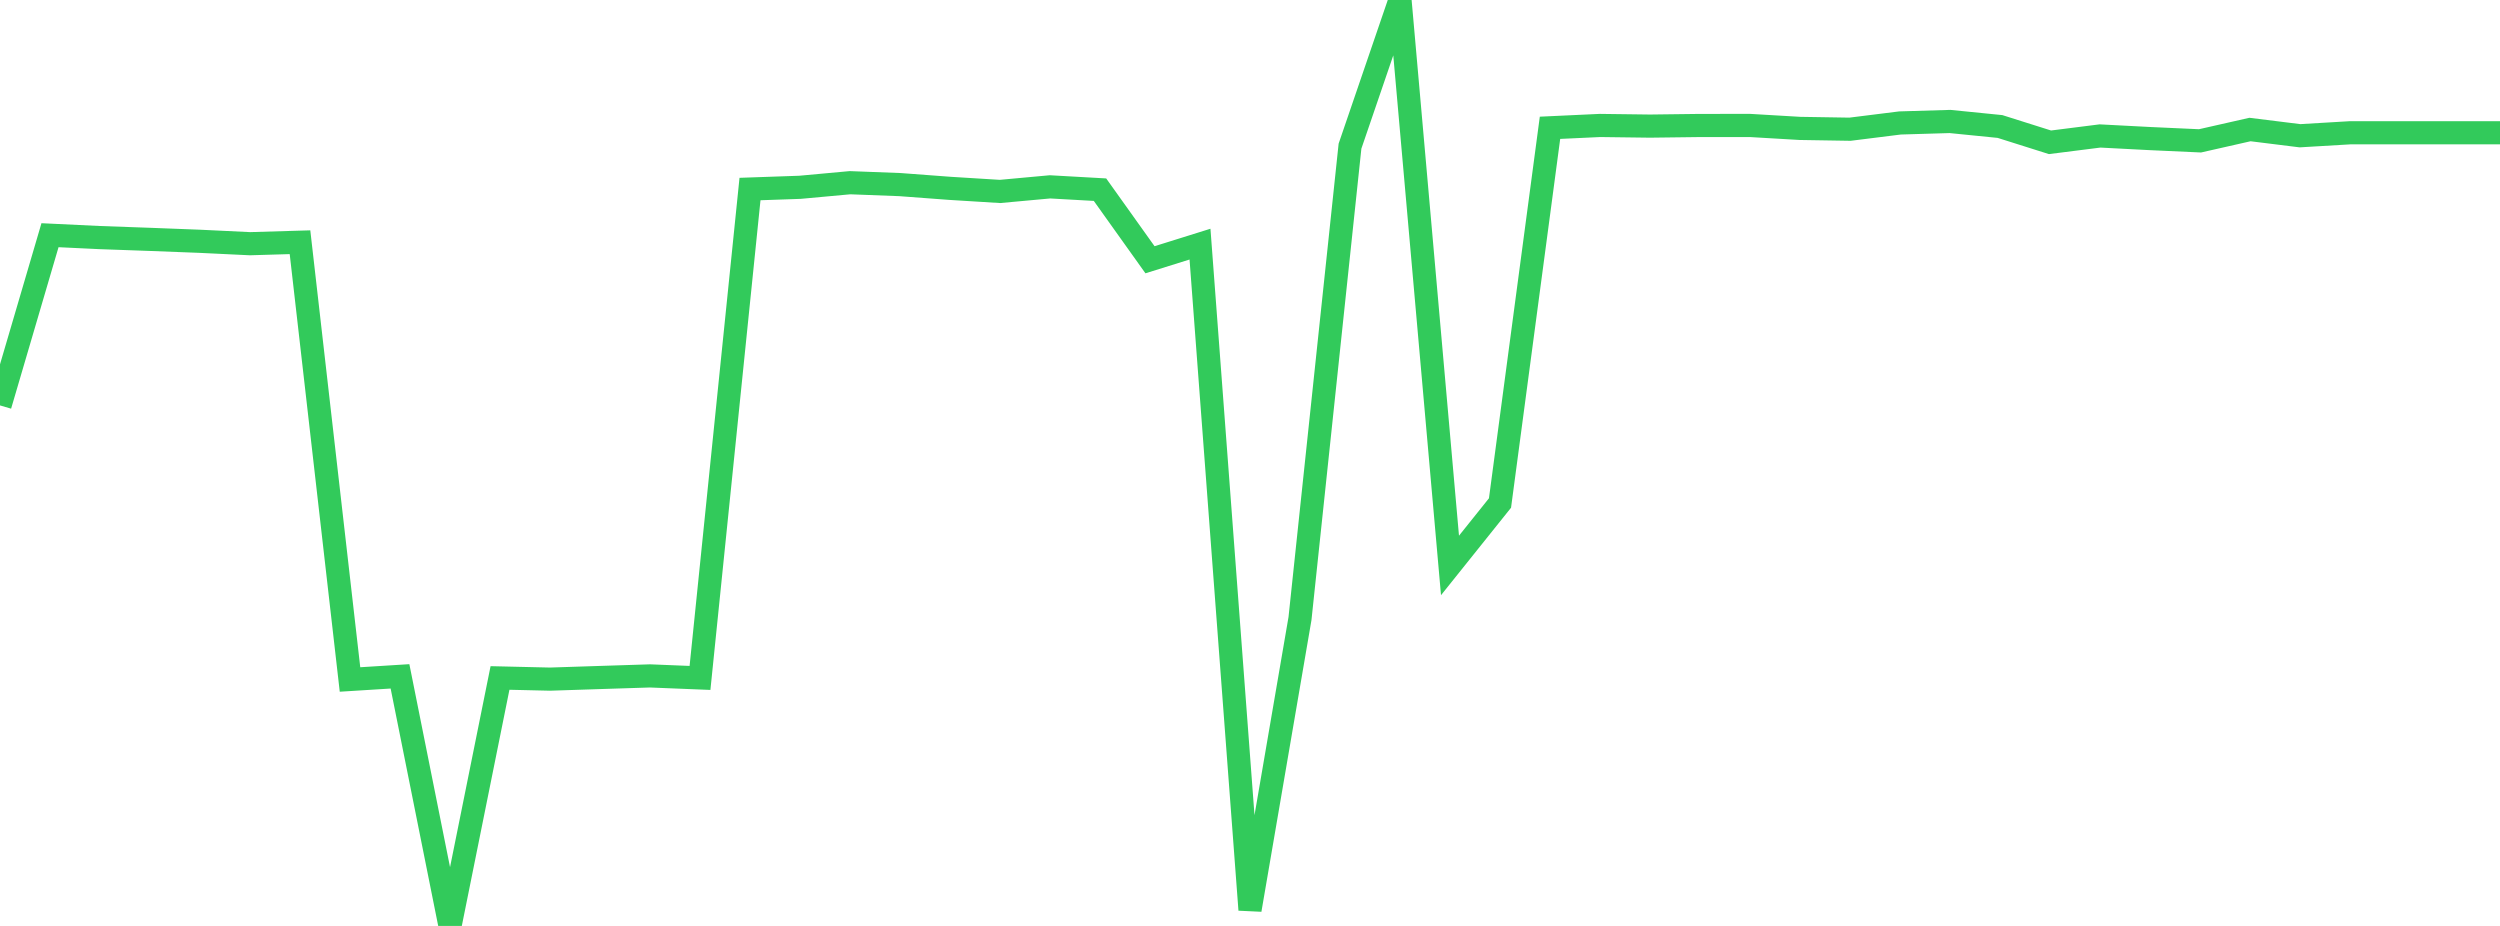 <?xml version="1.0" standalone="no"?>
<!DOCTYPE svg PUBLIC "-//W3C//DTD SVG 1.1//EN" "http://www.w3.org/Graphics/SVG/1.1/DTD/svg11.dtd">

<svg width="135" height="50" viewBox="0 0 135 50" preserveAspectRatio="none" 
  xmlns="http://www.w3.org/2000/svg"
  xmlns:xlink="http://www.w3.org/1999/xlink">


<polyline points="0.0, 21.892 2.7, 12.701 5.4, 12.83 8.1, 12.926 10.8, 13.03 13.5, 13.16 16.2, 13.08 18.9, 36.692 21.6, 36.523 24.3, 50.0 27.0, 36.61 29.7, 36.673 32.4, 36.585 35.1, 36.499 37.8, 36.608 40.5, 10.208 43.2, 10.114 45.9, 9.866 48.6, 9.969 51.3, 10.171 54.0, 10.338 56.7, 10.09 59.4, 10.242 62.1, 14.027 64.8, 13.183 67.5, 49.131 70.2, 33.398 72.9, 7.892 75.6, 0.0 78.3, 30.534 81.0, 27.162 83.7, 6.901 86.4, 6.775 89.1, 6.81 91.8, 6.776 94.5, 6.775 97.2, 6.934 99.9, 6.978 102.6, 6.64 105.3, 6.56 108.0, 6.831 110.7, 7.684 113.4, 7.342 116.1, 7.483 118.8, 7.606 121.5, 6.994 124.2, 7.33 126.9, 7.17 129.6, 7.17 132.3, 7.17 135.0, 7.17" fill="none" stroke="#32ca5b" stroke-width="1.25"/>

</svg>